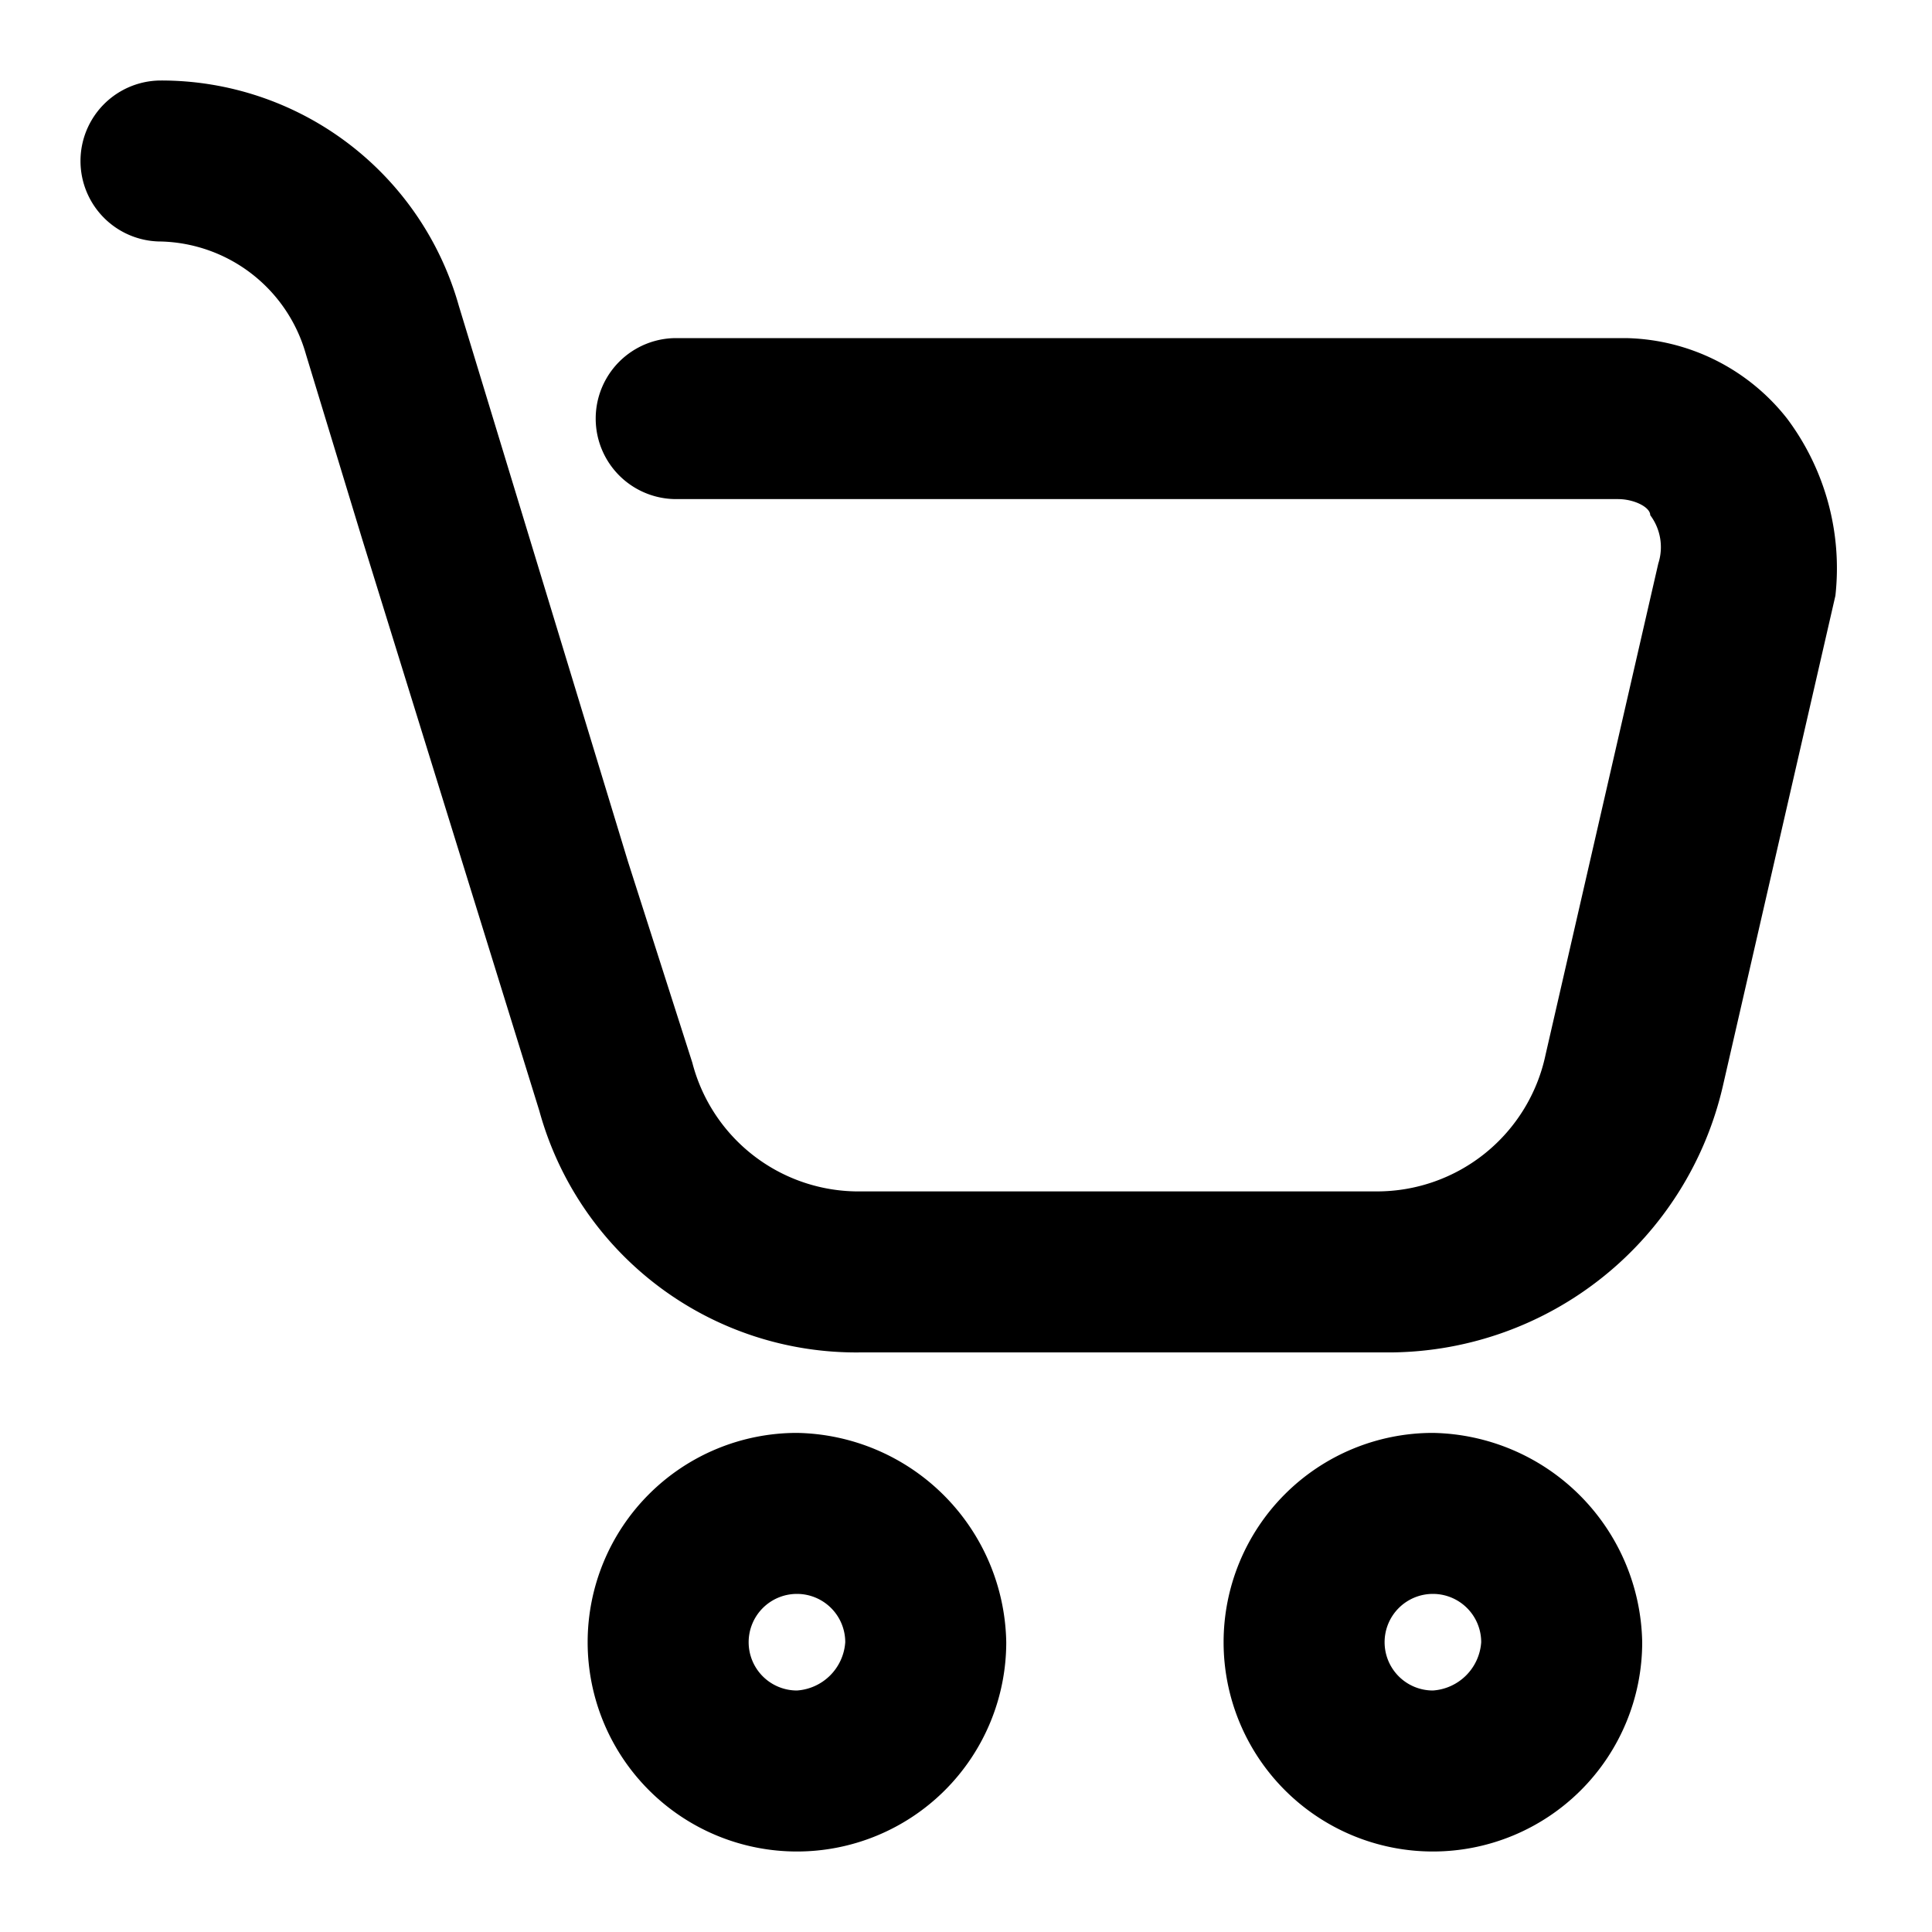 <svg xmlns="http://www.w3.org/2000/svg" width="24" height="24" viewBox="0 0 24 24">
  <g id="Raggruppa_8" data-name="Raggruppa 8" transform="translate(856 -402)">
    <rect id="Rettangolo_24" data-name="Rettangolo 24" width="24" height="24" transform="translate(-856 402)" fill="#fff"/>
    <path id="Tracciato_1120" data-name="Tracciato 1120" d="M1602.2,536.2a2.61,2.61,0,0,0-2-1h-11.8a1,1,0,0,0,0,2h11.7c.2,0,.4.1.4.2a.661.661,0,0,1,.1.6l-1.4,6.1a2.14,2.14,0,0,1-2.1,1.7h-6.4a2.133,2.133,0,0,1-2.1-1.6l-.8-2.5-2.1-6.9a3.84,3.84,0,0,0-3.7-2.8,1,1,0,0,0,0,2,1.921,1.921,0,0,1,1.8,1.4l.7,2.3,2.2,7.1a4.082,4.082,0,0,0,4,3h6.6a4.268,4.268,0,0,0,4.1-3.3l1.4-6.1A3.1,3.1,0,0,0,1602.2,536.2Z" transform="translate(-2436 -129)"/>
    <path id="Tracciato_1121" data-name="Tracciato 1121" d="M1589.9,548.8a2.6,2.6,0,1,0,2.6,2.6A2.647,2.647,0,0,0,1589.9,548.8Zm0,3.2a.6.6,0,1,1,.6-.6A.645.645,0,0,1,1589.9,552Z" transform="translate(-2436 -129)"/>
    <path id="Tracciato_1122" data-name="Tracciato 1122" d="M1597.8,548.8a2.6,2.6,0,1,0,2.6,2.6A2.648,2.648,0,0,0,1597.8,548.8Zm0,3.2a.6.6,0,1,1,.6-.6A.645.645,0,0,1,1597.8,552Z" transform="translate(-2436 -129)"/>
  </g>
</svg>
